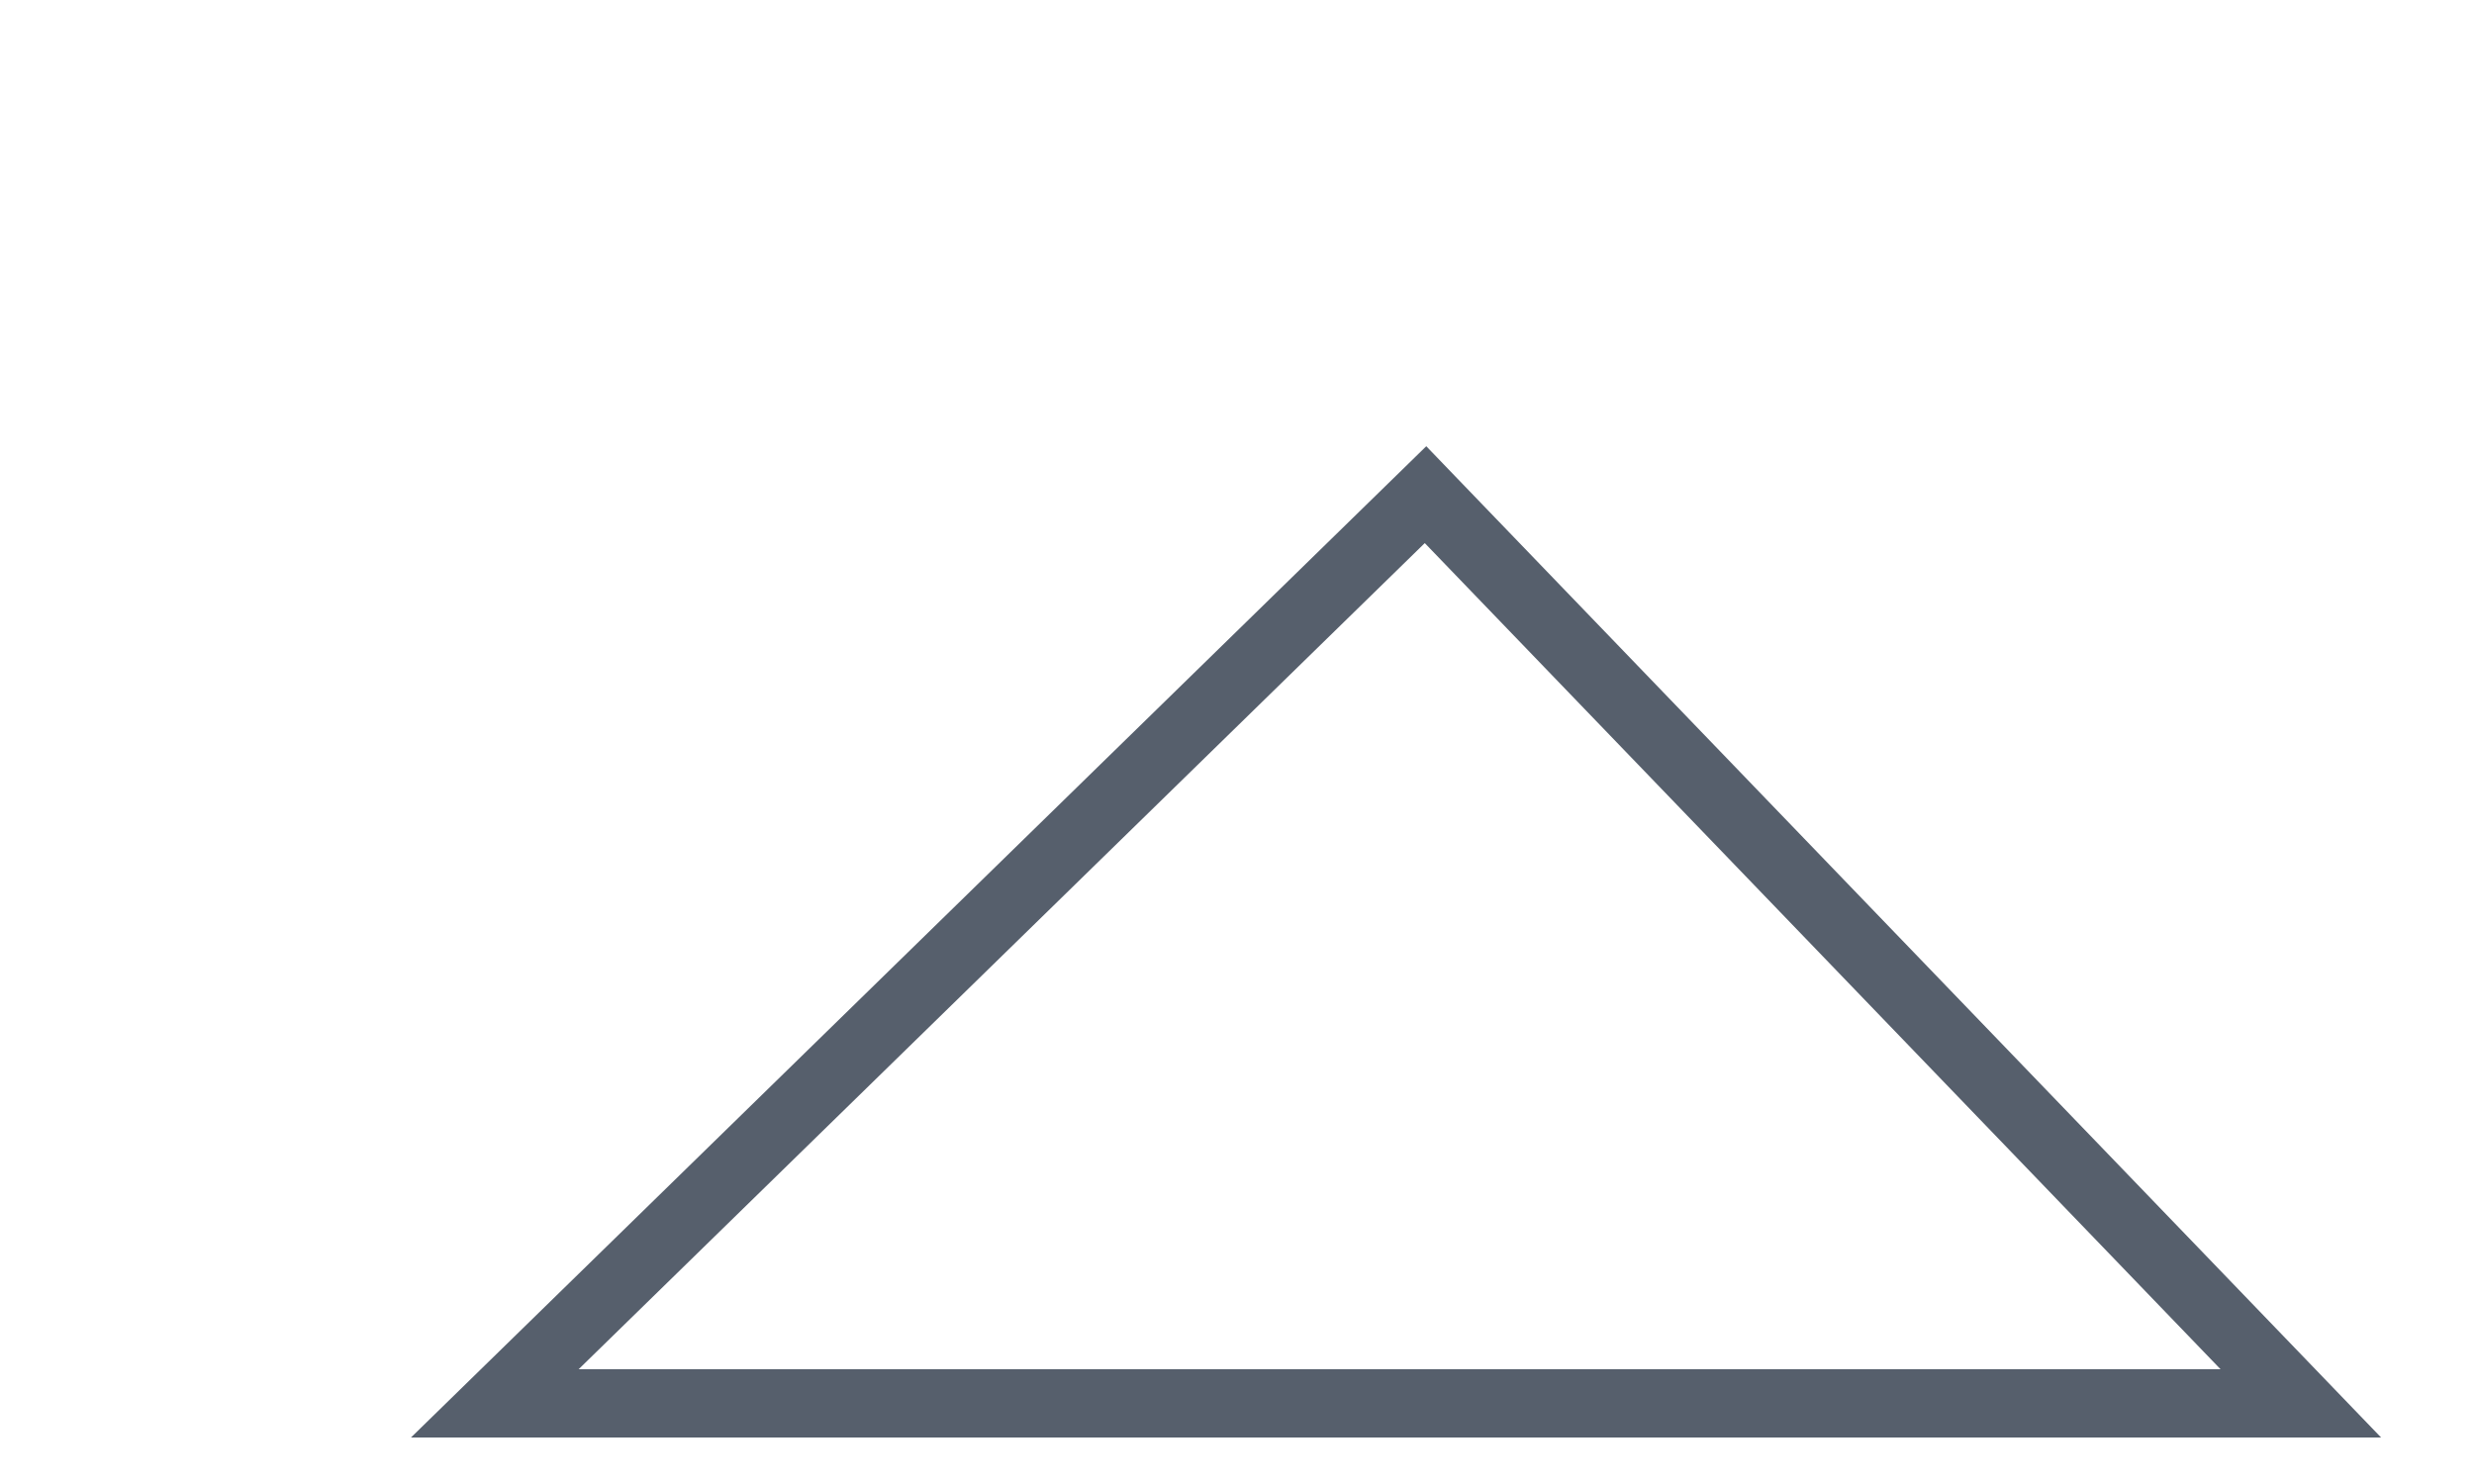 <?xml version="1.0" encoding="utf-8"?>
<svg xmlns="http://www.w3.org/2000/svg" fill="none" height="100%" overflow="visible" preserveAspectRatio="none" style="display: block;" viewBox="0 0 5 3" width="100%">
<path d="M4.65 2.837H1L2.881 1L4.65 2.837Z" id="Vector 719" stroke="#565F6C" stroke-width="0.138"/>
</svg>